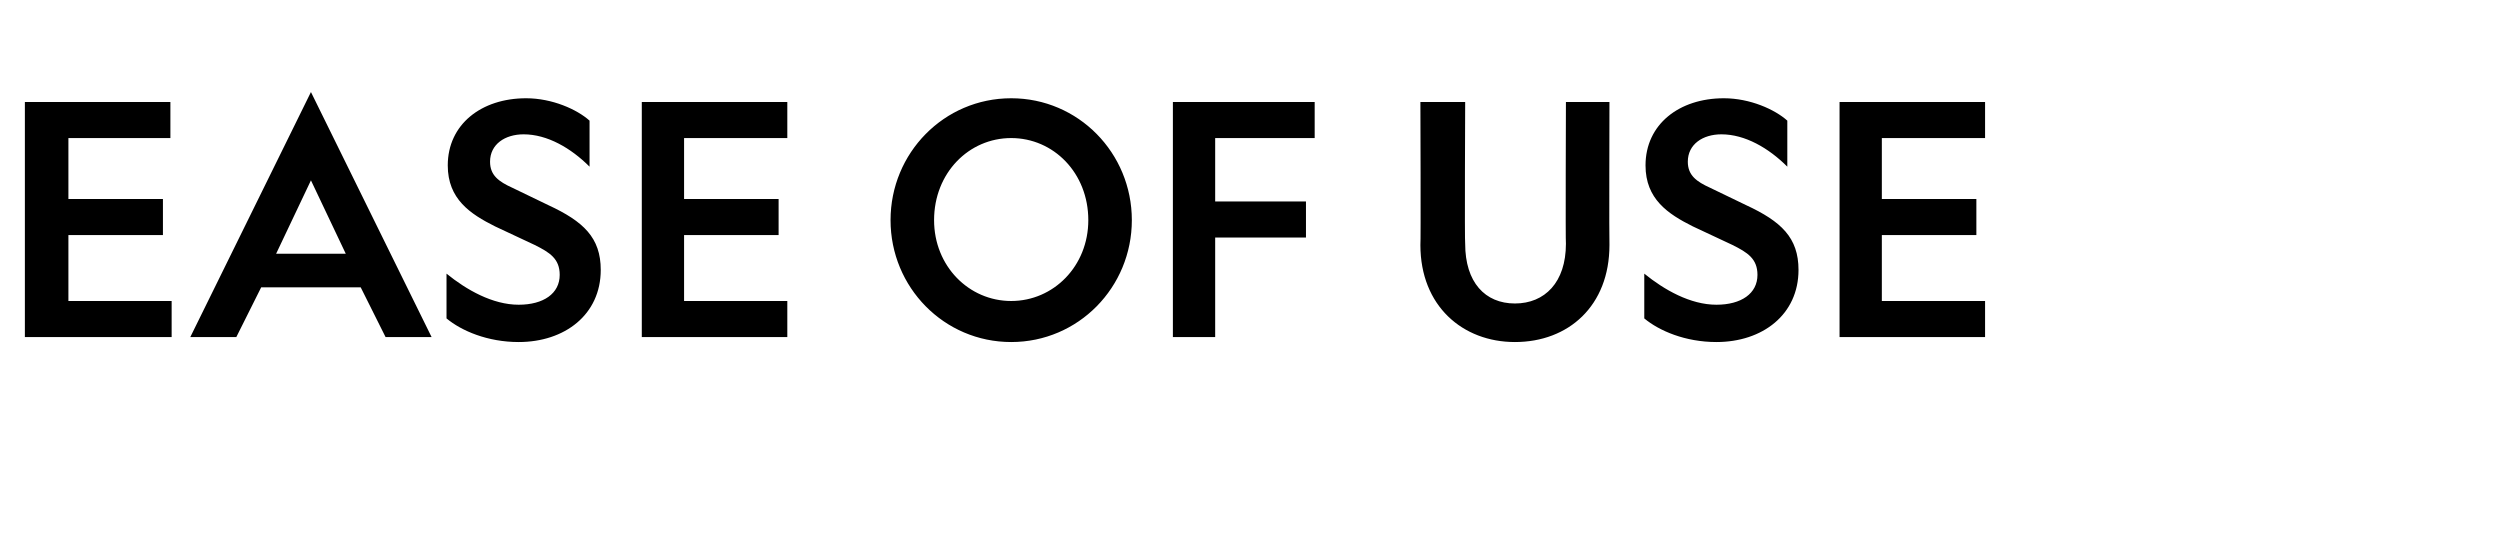 <?xml version="1.0" standalone="no"?><!DOCTYPE svg PUBLIC "-//W3C//DTD SVG 1.1//EN" "http://www.w3.org/Graphics/SVG/1.1/DTD/svg11.dtd"><svg xmlns="http://www.w3.org/2000/svg" version="1.1" width="201px" height="43.8px" viewBox="0 -7 201 43.8" style="top:-7px">  <desc>Ease of Use</desc>  <defs/>  <g id="Polygon6862">    <path d="M 2 1.2 L 13.7 1.2 L 13.7 4.1 L 5.5 4.1 L 5.5 9 L 13.1 9 L 13.1 11.9 L 5.5 11.9 L 5.5 17.2 L 13.8 17.2 L 13.8 20.1 L 2 20.1 L 2 1.2 Z M 34.7 20.1 L 31 20.1 L 29 16.1 L 21 16.1 L 19 20.1 L 15.3 20.1 L 25 0.4 L 34.7 20.1 Z M 22.2 13.4 L 27.8 13.4 L 25 7.5 L 22.2 13.4 Z M 41.7 17.5 C 43.7 17.5 45 16.6 45 15.1 C 45 13.8 44.2 13.3 43 12.7 C 43 12.7 39.8 11.2 39.8 11.2 C 37.8 10.2 36 9 36 6.3 C 36 3 38.7 0.9 42.3 0.9 C 44.4 0.9 46.4 1.8 47.4 2.7 C 47.4 2.7 47.4 6.4 47.4 6.4 C 45.9 4.9 44 3.8 42.1 3.8 C 40.6 3.8 39.4 4.6 39.4 6 C 39.4 7.1 40.1 7.6 41.2 8.1 C 41.2 8.1 44.1 9.5 44.1 9.5 C 46.9 10.8 48.3 12.1 48.3 14.7 C 48.3 18.3 45.4 20.5 41.7 20.5 C 39.2 20.5 37.1 19.6 35.9 18.6 C 35.9 18.6 35.9 15 35.9 15 C 37.5 16.3 39.6 17.5 41.7 17.5 Z M 51.6 1.2 L 63.3 1.2 L 63.3 4.1 L 55 4.1 L 55 9 L 62.6 9 L 62.6 11.9 L 55 11.9 L 55 17.2 L 63.3 17.2 L 63.3 20.1 L 51.6 20.1 L 51.6 1.2 Z M 91 10.7 C 91 16.1 86.7 20.5 81.3 20.5 C 75.9 20.5 71.6 16.1 71.6 10.7 C 71.6 5.3 75.9 0.9 81.3 0.9 C 86.7 0.9 91 5.3 91 10.7 Z M 75.1 10.7 C 75.1 14.4 77.9 17.2 81.3 17.2 C 84.7 17.2 87.5 14.4 87.5 10.7 C 87.5 6.9 84.7 4.1 81.3 4.1 C 77.9 4.1 75.1 6.9 75.1 10.7 Z M 94.3 1.2 L 105.7 1.2 L 105.7 4.1 L 97.7 4.1 L 97.7 9.2 L 105 9.2 L 105 12.1 L 97.7 12.1 L 97.7 20.1 L 94.3 20.1 L 94.3 1.2 Z M 121.8 17.4 C 124.2 17.4 125.9 15.7 125.9 12.6 C 125.86 12.64 125.9 1.2 125.9 1.2 L 129.4 1.2 C 129.4 1.2 129.37 12.66 129.4 12.7 C 129.4 17.6 126.1 20.5 121.8 20.5 C 117.6 20.5 114.2 17.6 114.2 12.7 C 114.24 12.66 114.2 1.2 114.2 1.2 L 117.8 1.2 C 117.8 1.2 117.75 12.64 117.8 12.6 C 117.8 15.7 119.4 17.4 121.8 17.4 Z M 138 17.5 C 140 17.5 141.3 16.6 141.3 15.1 C 141.3 13.8 140.5 13.3 139.3 12.7 C 139.3 12.7 136.1 11.2 136.1 11.2 C 134.1 10.2 132.3 9 132.3 6.3 C 132.3 3 135 0.9 138.6 0.9 C 140.7 0.9 142.7 1.8 143.7 2.7 C 143.7 2.7 143.7 6.4 143.7 6.4 C 142.2 4.9 140.3 3.8 138.4 3.8 C 136.9 3.8 135.7 4.6 135.7 6 C 135.7 7.1 136.4 7.6 137.5 8.1 C 137.5 8.1 140.4 9.5 140.4 9.5 C 143.2 10.8 144.6 12.1 144.6 14.7 C 144.6 18.3 141.7 20.5 138 20.5 C 135.5 20.5 133.4 19.6 132.2 18.6 C 132.2 18.6 132.2 15 132.2 15 C 133.8 16.3 135.9 17.5 138 17.5 Z M 147.9 1.2 L 159.6 1.2 L 159.6 4.1 L 151.3 4.1 L 151.3 9 L 158.9 9 L 158.9 11.9 L 151.3 11.9 L 151.3 17.2 L 159.6 17.2 L 159.6 20.1 L 147.9 20.1 L 147.9 1.2 Z " stroke="none" fill="#000"/>  </g></svg>
